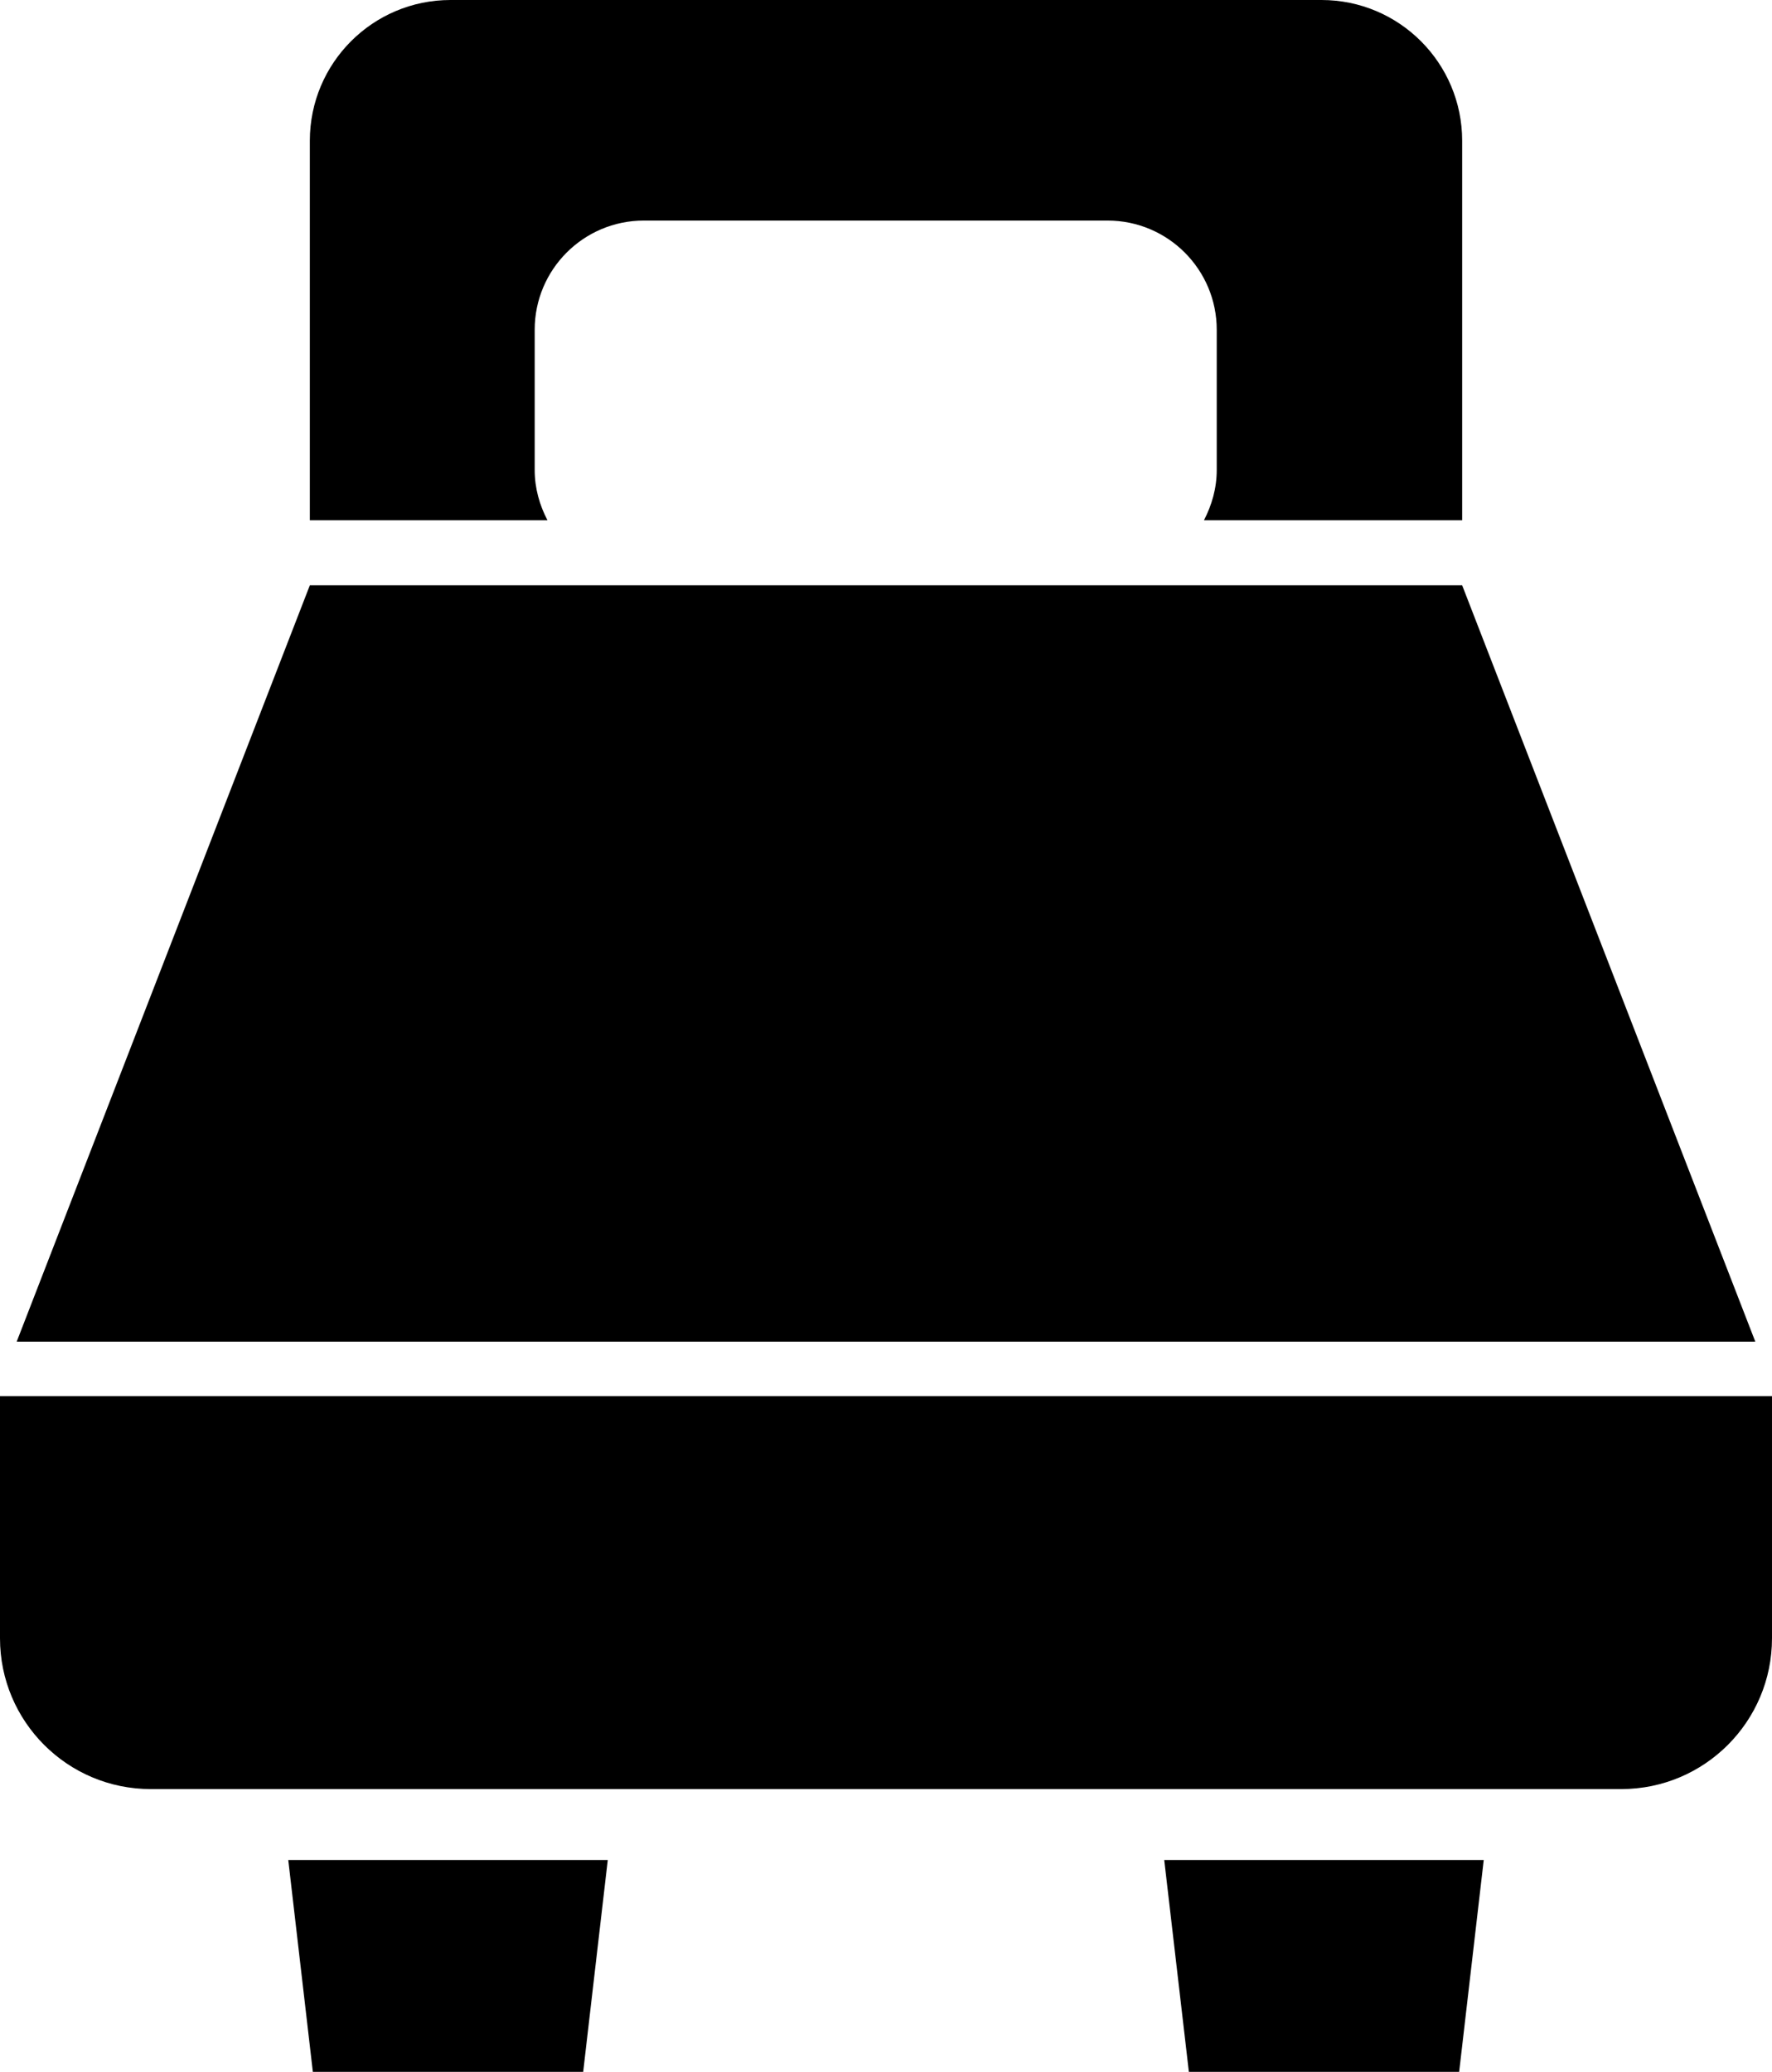 <svg xmlns="http://www.w3.org/2000/svg" id="Capa_2" data-name="Capa 2" viewBox="0 0 620 724.61"><g id="_2" data-name="2"><g><path class="cls-1" d="M511.59,181.95V49.22c0-27.18-22.03-49.22-49.22-49.22H157.63c-27.19,0-49.22,22.04-49.22,49.22v132.73h83.14c-2.76-5.28-4.47-11.2-4.47-17.58v-49.03c0-21.09,17.1-38.2,38.2-38.2h162.24c21.1,0,38.2,17.12,38.2,38.2v49.03c0,6.37-1.71,12.29-4.47,17.58h90.34Z"></path><polygon class="cls-1" points="511.59 204.7 108.41 204.7 5.84 469.23 614.16 469.23 511.59 204.7"></polygon><path class="cls-1" d="M0,488.27v84.7c0,29.13,23.61,52.74,52.74,52.74h514.52c29.13,0,52.74-23.61,52.74-52.74v-84.7H0Z"></path><polygon class="cls-1" points="109.46 724.61 204.05 724.61 212.65 650.52 100.86 650.52 109.46 724.61"></polygon><polygon class="cls-1" points="415.97 724.61 510.54 724.61 519.14 650.52 407.35 650.52 415.97 724.61"></polygon></g></g></svg>
